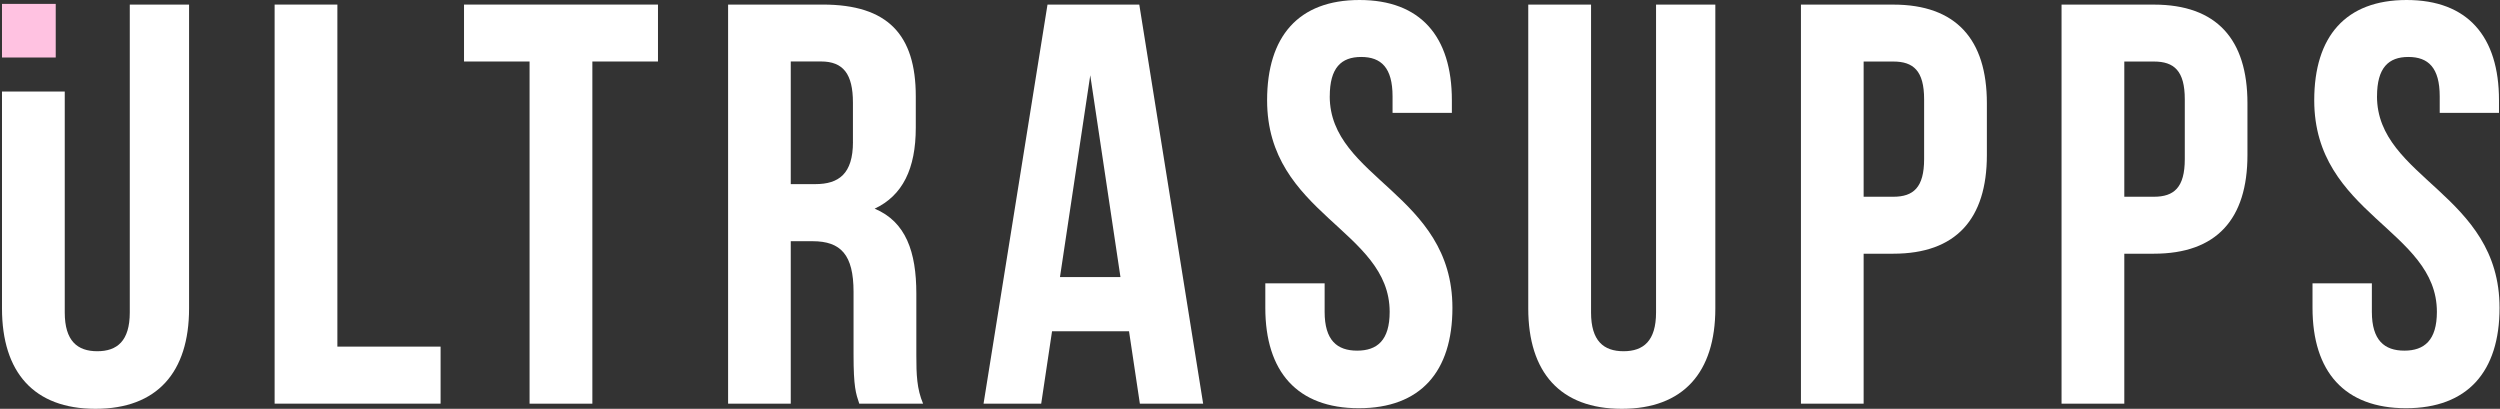 <?xml version="1.0" encoding="UTF-8"?> <svg xmlns="http://www.w3.org/2000/svg" width="795" height="130" viewBox="0 0 795 130" fill="none"><rect x="0" y="0" width="795" height="130" fill="#333333" stroke="none"/> <path d="M41.271 1.455V99.368C41.271 108.409 37.265 111.691 30.936 111.691C24.608 111.691 20.591 108.409 20.591 99.368V29.105H0.635V98.078C0.635 118.4 10.784 130 30.369 130C49.954 130 60.123 118.4 60.123 98.078V1.455H41.261H41.271Z" fill="white"></path> <path d="M17.721 1.238H0.635V18.288H17.721V1.238Z" fill="#FFC2E1"></path> <path d="M107.285 110.226V1.455H87.328V128.359H140.106V110.226H107.285Z" fill="white"></path> <path d="M147.559 1.455V19.558H168.403V128.369H188.37V19.558H209.236V1.455H147.559Z" fill="white"></path> <path d="M291.395 112.95V93.372C291.395 80.151 288.102 70.522 278.139 66.362C287.028 62.182 291.22 53.668 291.22 40.602V30.642C291.22 11.053 282.33 1.455 261.651 1.455H231.535V128.369H251.461V76.704H258.388C267.422 76.704 271.428 81.038 271.428 92.814V112.775C271.428 123.116 272.161 125.108 273.245 128.369H293.542C291.55 123.663 291.395 119.112 291.395 112.95ZM271.242 45.143C271.242 55.288 266.72 58.55 259.276 58.55H251.461V19.547H261.093C268.166 19.547 271.232 23.552 271.232 32.614V45.133L271.242 45.143Z" fill="white"></path> <path d="M362.293 1.455H333.106L312.768 128.369H331.103L334.552 105.333H359.03L362.479 128.369H382.601L362.293 1.455ZM337.071 88.108L346.703 23.934L356.305 88.108H337.071Z" fill="white"></path> <path d="M422.865 30.632C422.865 21.57 426.489 18.113 432.859 18.113C439.229 18.113 442.832 21.56 442.832 30.632V35.895H461.694V31.891C461.694 11.59 451.721 0 432.311 0C412.902 0 402.939 11.59 402.939 31.891C402.939 68.179 441.913 73.061 441.913 99.182C441.913 108.213 437.948 111.505 431.568 111.505C425.188 111.505 421.233 108.213 421.233 99.182V90.1H402.371V97.892C402.371 118.214 412.53 129.814 432.115 129.814C451.7 129.814 461.87 118.214 461.87 97.892C461.87 61.635 422.854 56.743 422.854 30.632" fill="white"></path> <path d="M526.623 1.455V99.368C526.623 108.409 522.627 111.691 516.288 111.691C509.949 111.691 505.953 108.409 505.953 99.368V1.455H485.986V98.078C485.986 118.4 496.135 130 515.73 130C535.326 130 545.475 118.4 545.475 98.078V1.455H526.612H526.623Z" fill="white"></path> <path d="M602.082 1.455H572.699V128.369H592.635V80.677H602.082C622.008 80.677 631.826 69.634 631.826 49.302V32.82C631.826 12.498 622.008 1.466 602.082 1.466M611.869 50.603C611.869 59.644 608.431 62.564 602.082 62.564H592.635V19.568H602.082C608.431 19.568 611.869 22.489 611.869 31.561V50.592V50.603Z" fill="white"></path> <path d="M684.955 1.455H655.572V128.369H675.529V80.677H684.945C704.912 80.677 714.689 69.634 714.689 49.302V32.82C714.689 12.498 704.901 1.466 684.945 1.466M694.763 50.603C694.763 59.644 691.325 62.564 684.945 62.564H675.529V19.568H684.945C691.325 19.568 694.763 22.489 694.763 31.561V50.592V50.603Z" fill="white"></path> <path d="M755.893 30.632C755.893 21.57 759.517 18.113 765.866 18.113C772.216 18.113 775.829 21.56 775.829 30.632V35.895H794.681V31.891C794.681 11.59 784.708 0 765.309 0C745.91 0 735.926 11.59 735.926 31.891C735.926 68.179 774.931 73.061 774.931 99.172C774.931 108.213 770.925 111.505 764.586 111.505C758.247 111.505 754.252 108.213 754.252 99.172V90.1H735.379V97.892C735.379 118.214 745.559 129.814 765.113 129.814C784.667 129.814 794.857 118.214 794.857 97.892C794.857 61.635 755.883 56.743 755.883 30.632" fill="white"></path> </svg> 